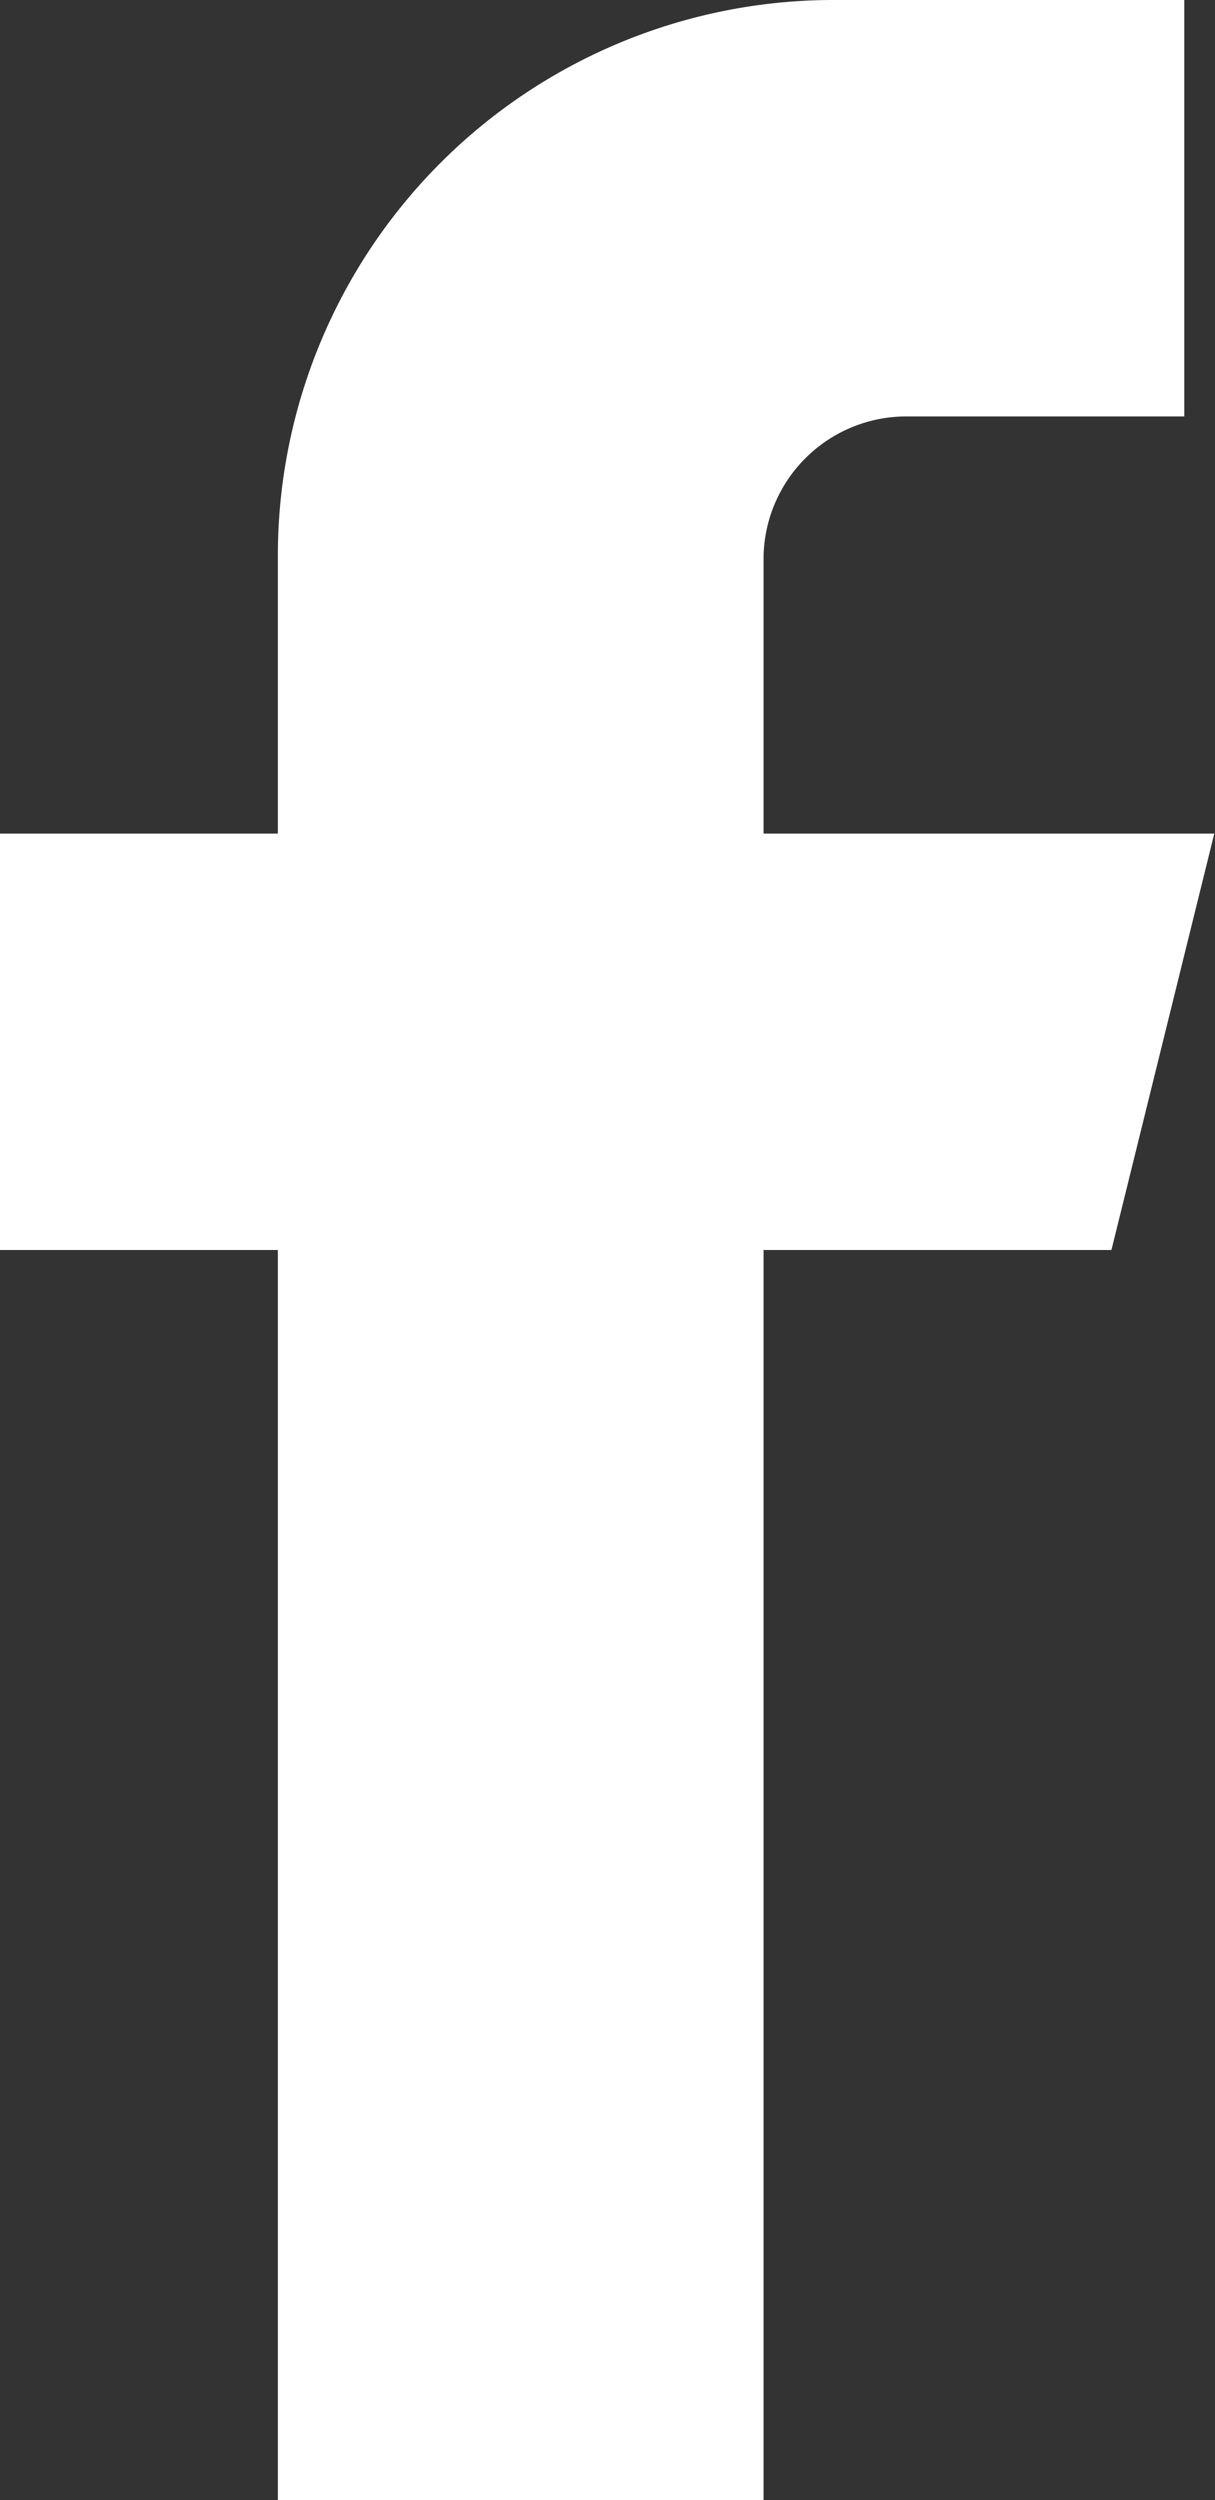 <svg xmlns="http://www.w3.org/2000/svg" viewBox="0 0 17.01 35"><rect x="0" y="0" width="17.01" height="35" fill="#333333" stroke="none"/><defs><style>.cls-1{fill:#fff;}</style></defs><title>face_beyaz</title><g id="katman_2" data-name="katman 2"><g id="katman_1-2" data-name="katman 1"><path class="cls-1" d="M17,11.67H10.69V7.78a2,2,0,0,1,2-1.95h3.89V0H11.67A7.78,7.78,0,0,0,3.89,7.78v3.89H0V17.5H3.89V35h6.8V17.5h4.87Z"/></g></g></svg>